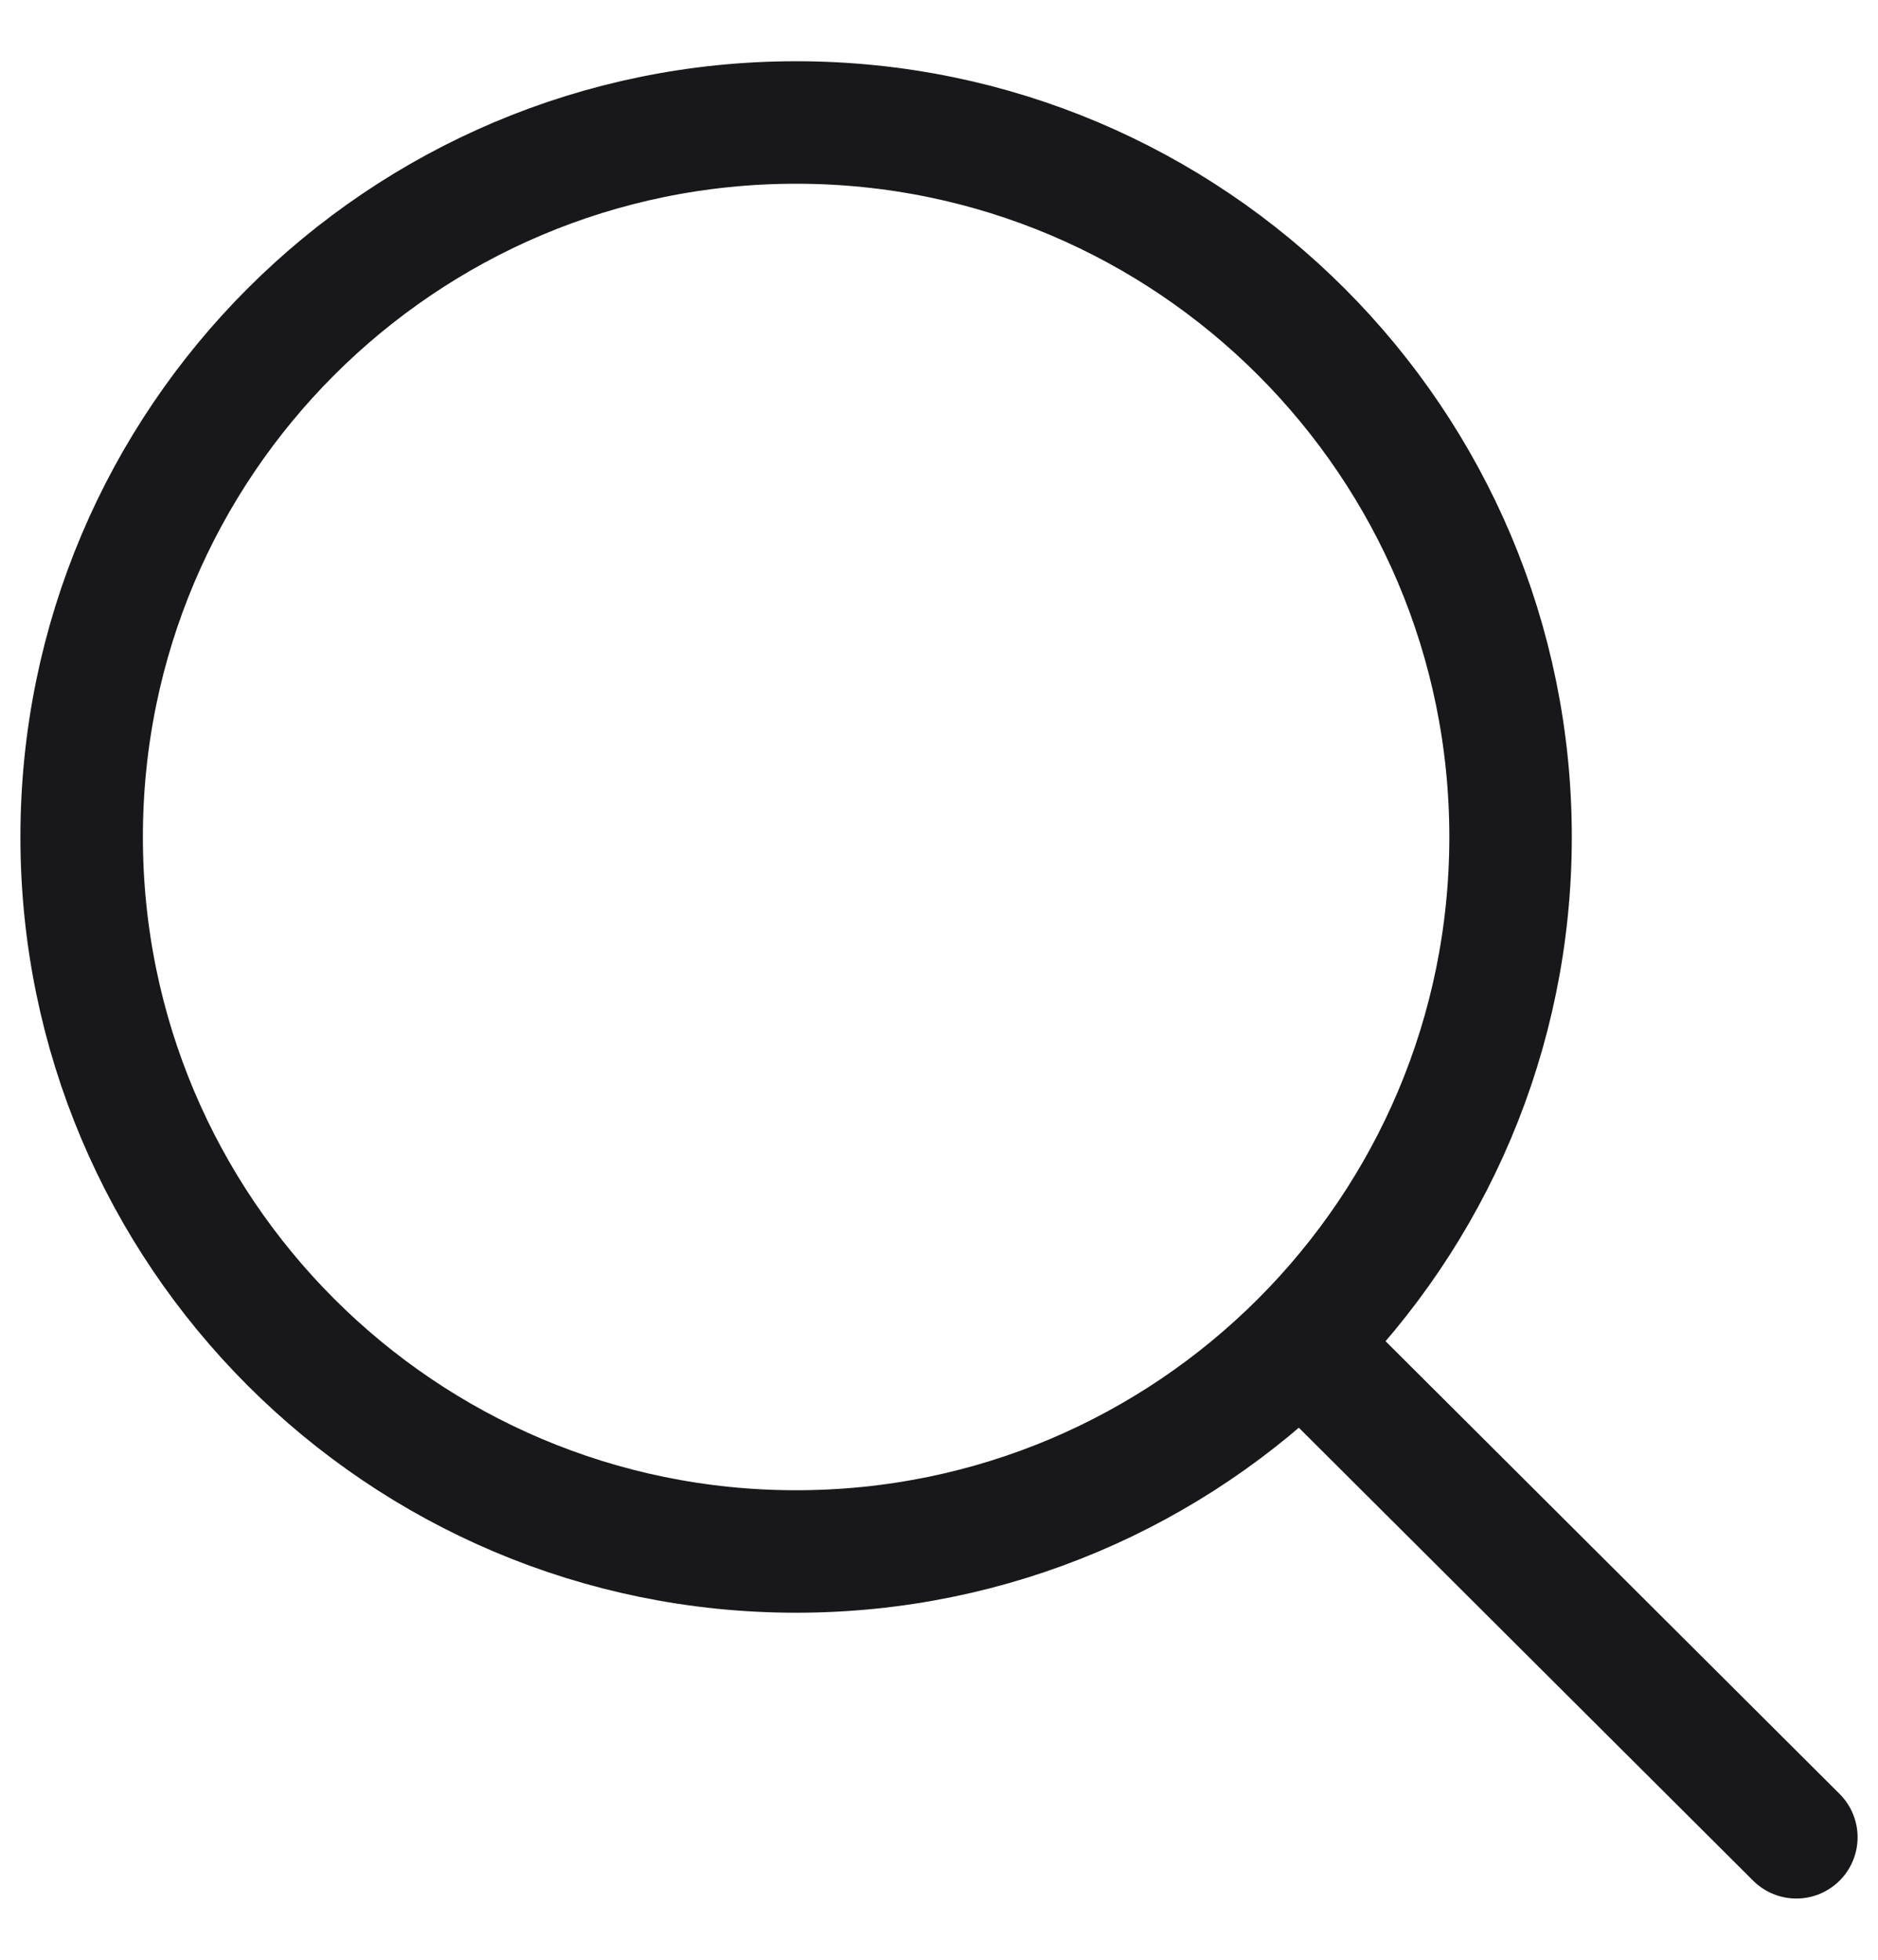 <svg width="23" height="24" viewBox="0 0 23 24" fill="none" xmlns="http://www.w3.org/2000/svg">
<path d="M15.928 16.446L22 22.5M18.5 10.25C18.5 15.082 14.582 19 9.75 19C4.918 19 1 15.082 1 10.25C1 5.418 4.918 1.5 9.75 1.5C14.582 1.5 18.5 5.418 18.5 10.25Z" stroke="#18181B" stroke-width="1.5" stroke-linecap="round" stroke-linejoin="round"/>
</svg>
